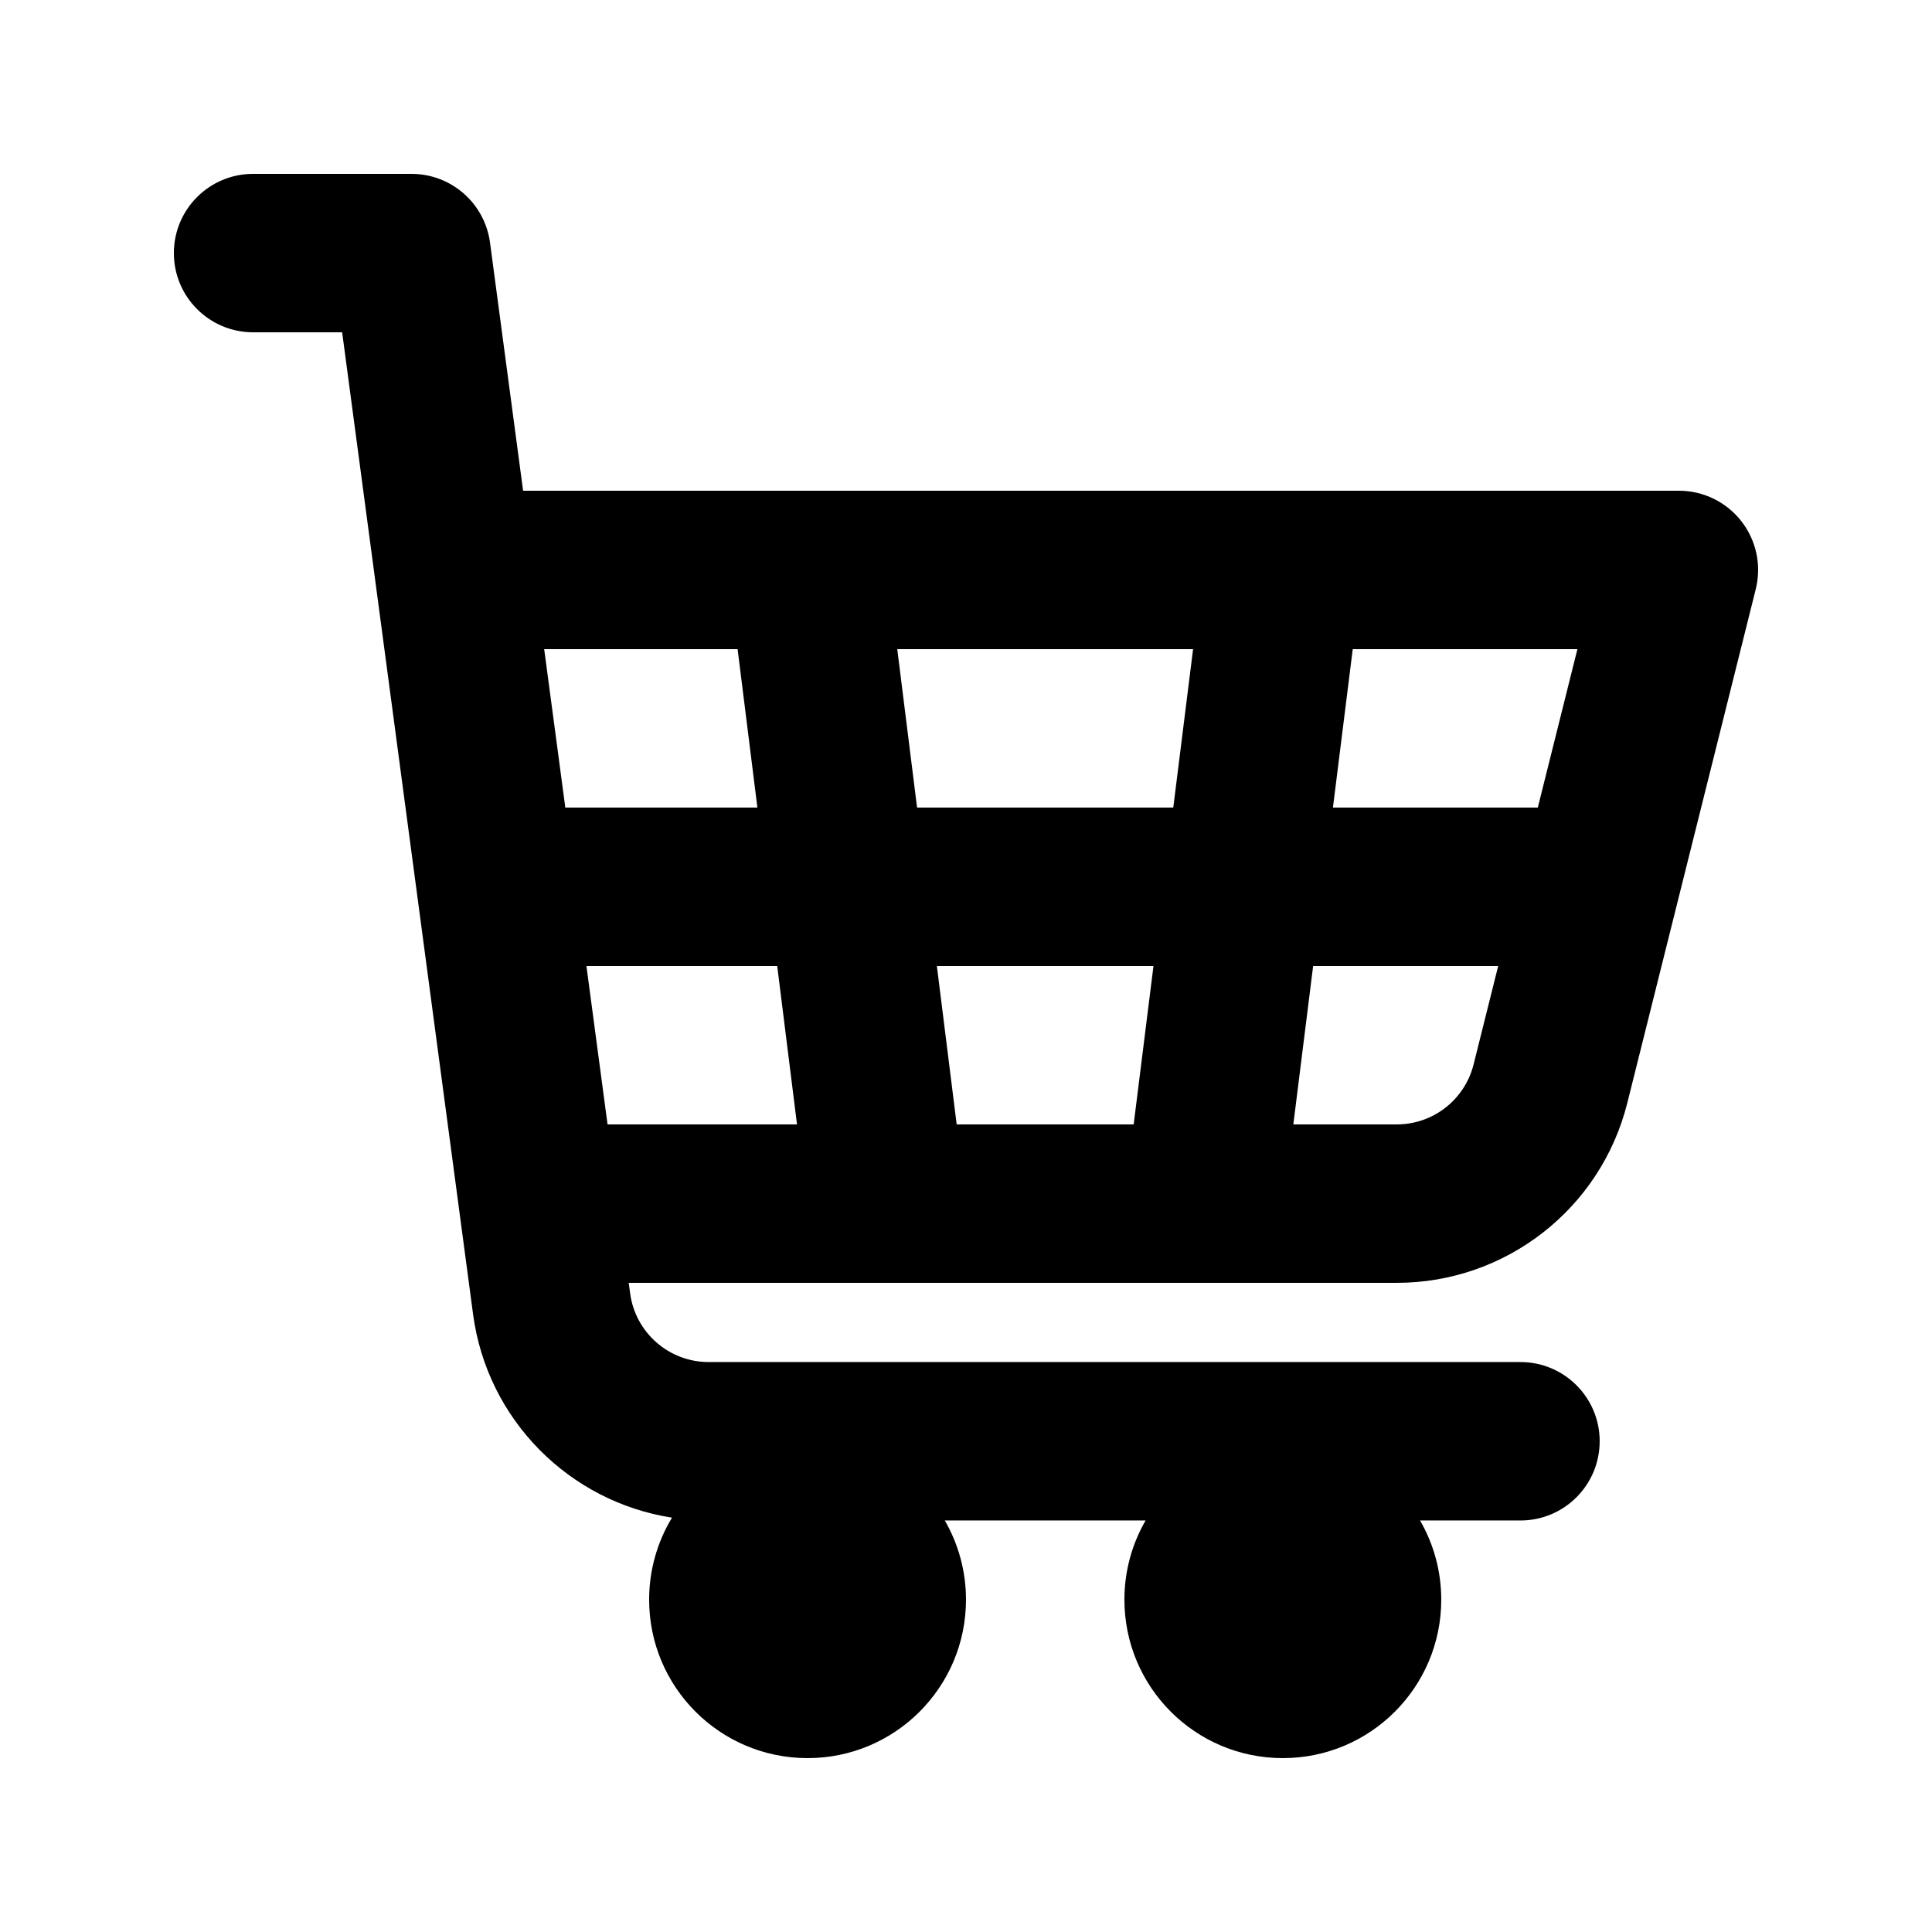 <?xml version="1.0" encoding="UTF-8"?>
<!-- Uploaded to: SVG Repo, www.svgrepo.com, Generator: SVG Repo Mixer Tools -->
<svg fill="#000000" width="800px" height="800px" version="1.1" viewBox="144 144 512 512" xmlns="http://www.w3.org/2000/svg">
 <path d="m567.93 525.95c0 11.594-9.398 20.992-20.992 20.992h-26.609c3.574 6.176 5.617 13.348 5.617 20.992 0 23.188-18.793 41.984-41.984 41.984-23.188 0-41.98-18.797-41.98-41.984 0-7.644 2.043-14.816 5.617-20.992h-53.219c3.57 6.176 5.617 13.348 5.617 20.992 0 23.188-18.797 41.984-41.984 41.984s-41.984-18.797-41.984-41.984c0-7.957 2.211-15.395 6.059-21.738-27.184-4.219-48.98-25.887-52.719-53.906l-34.695-260.23h-23.605c-11.594 0-20.992-9.398-20.992-20.992s9.398-20.992 20.992-20.992h41.984c10.52 0 19.418 7.789 20.809 18.219l8.766 65.75h306.3c6.465 0 12.57 2.977 16.547 8.074 3.977 5.094 5.387 11.738 3.82 18.008l-34.035 136.14c-7.008 28.035-32.195 47.699-61.098 47.699h-203.54l0.371 2.777c1.391 10.43 10.285 18.215 20.809 18.215h215.14c11.594 0 20.992 9.398 20.992 20.992zm-107.75-209.92h-78.395l5.25 41.984h67.895zm42.312 0h59.539l-10.496 41.984h-54.293zm-52.809 83.969h-57.402l5.25 41.984h46.902zm37.062 41.984 5.25-41.984h49.043l-6.519 26.082c-2.336 9.344-10.73 15.902-20.367 15.902zm-198.53-125.95h51.258l5.246 41.984h-50.906zm11.195 83.969h50.559l5.246 41.984h-50.207z" fill-rule="evenodd"/>
</svg>